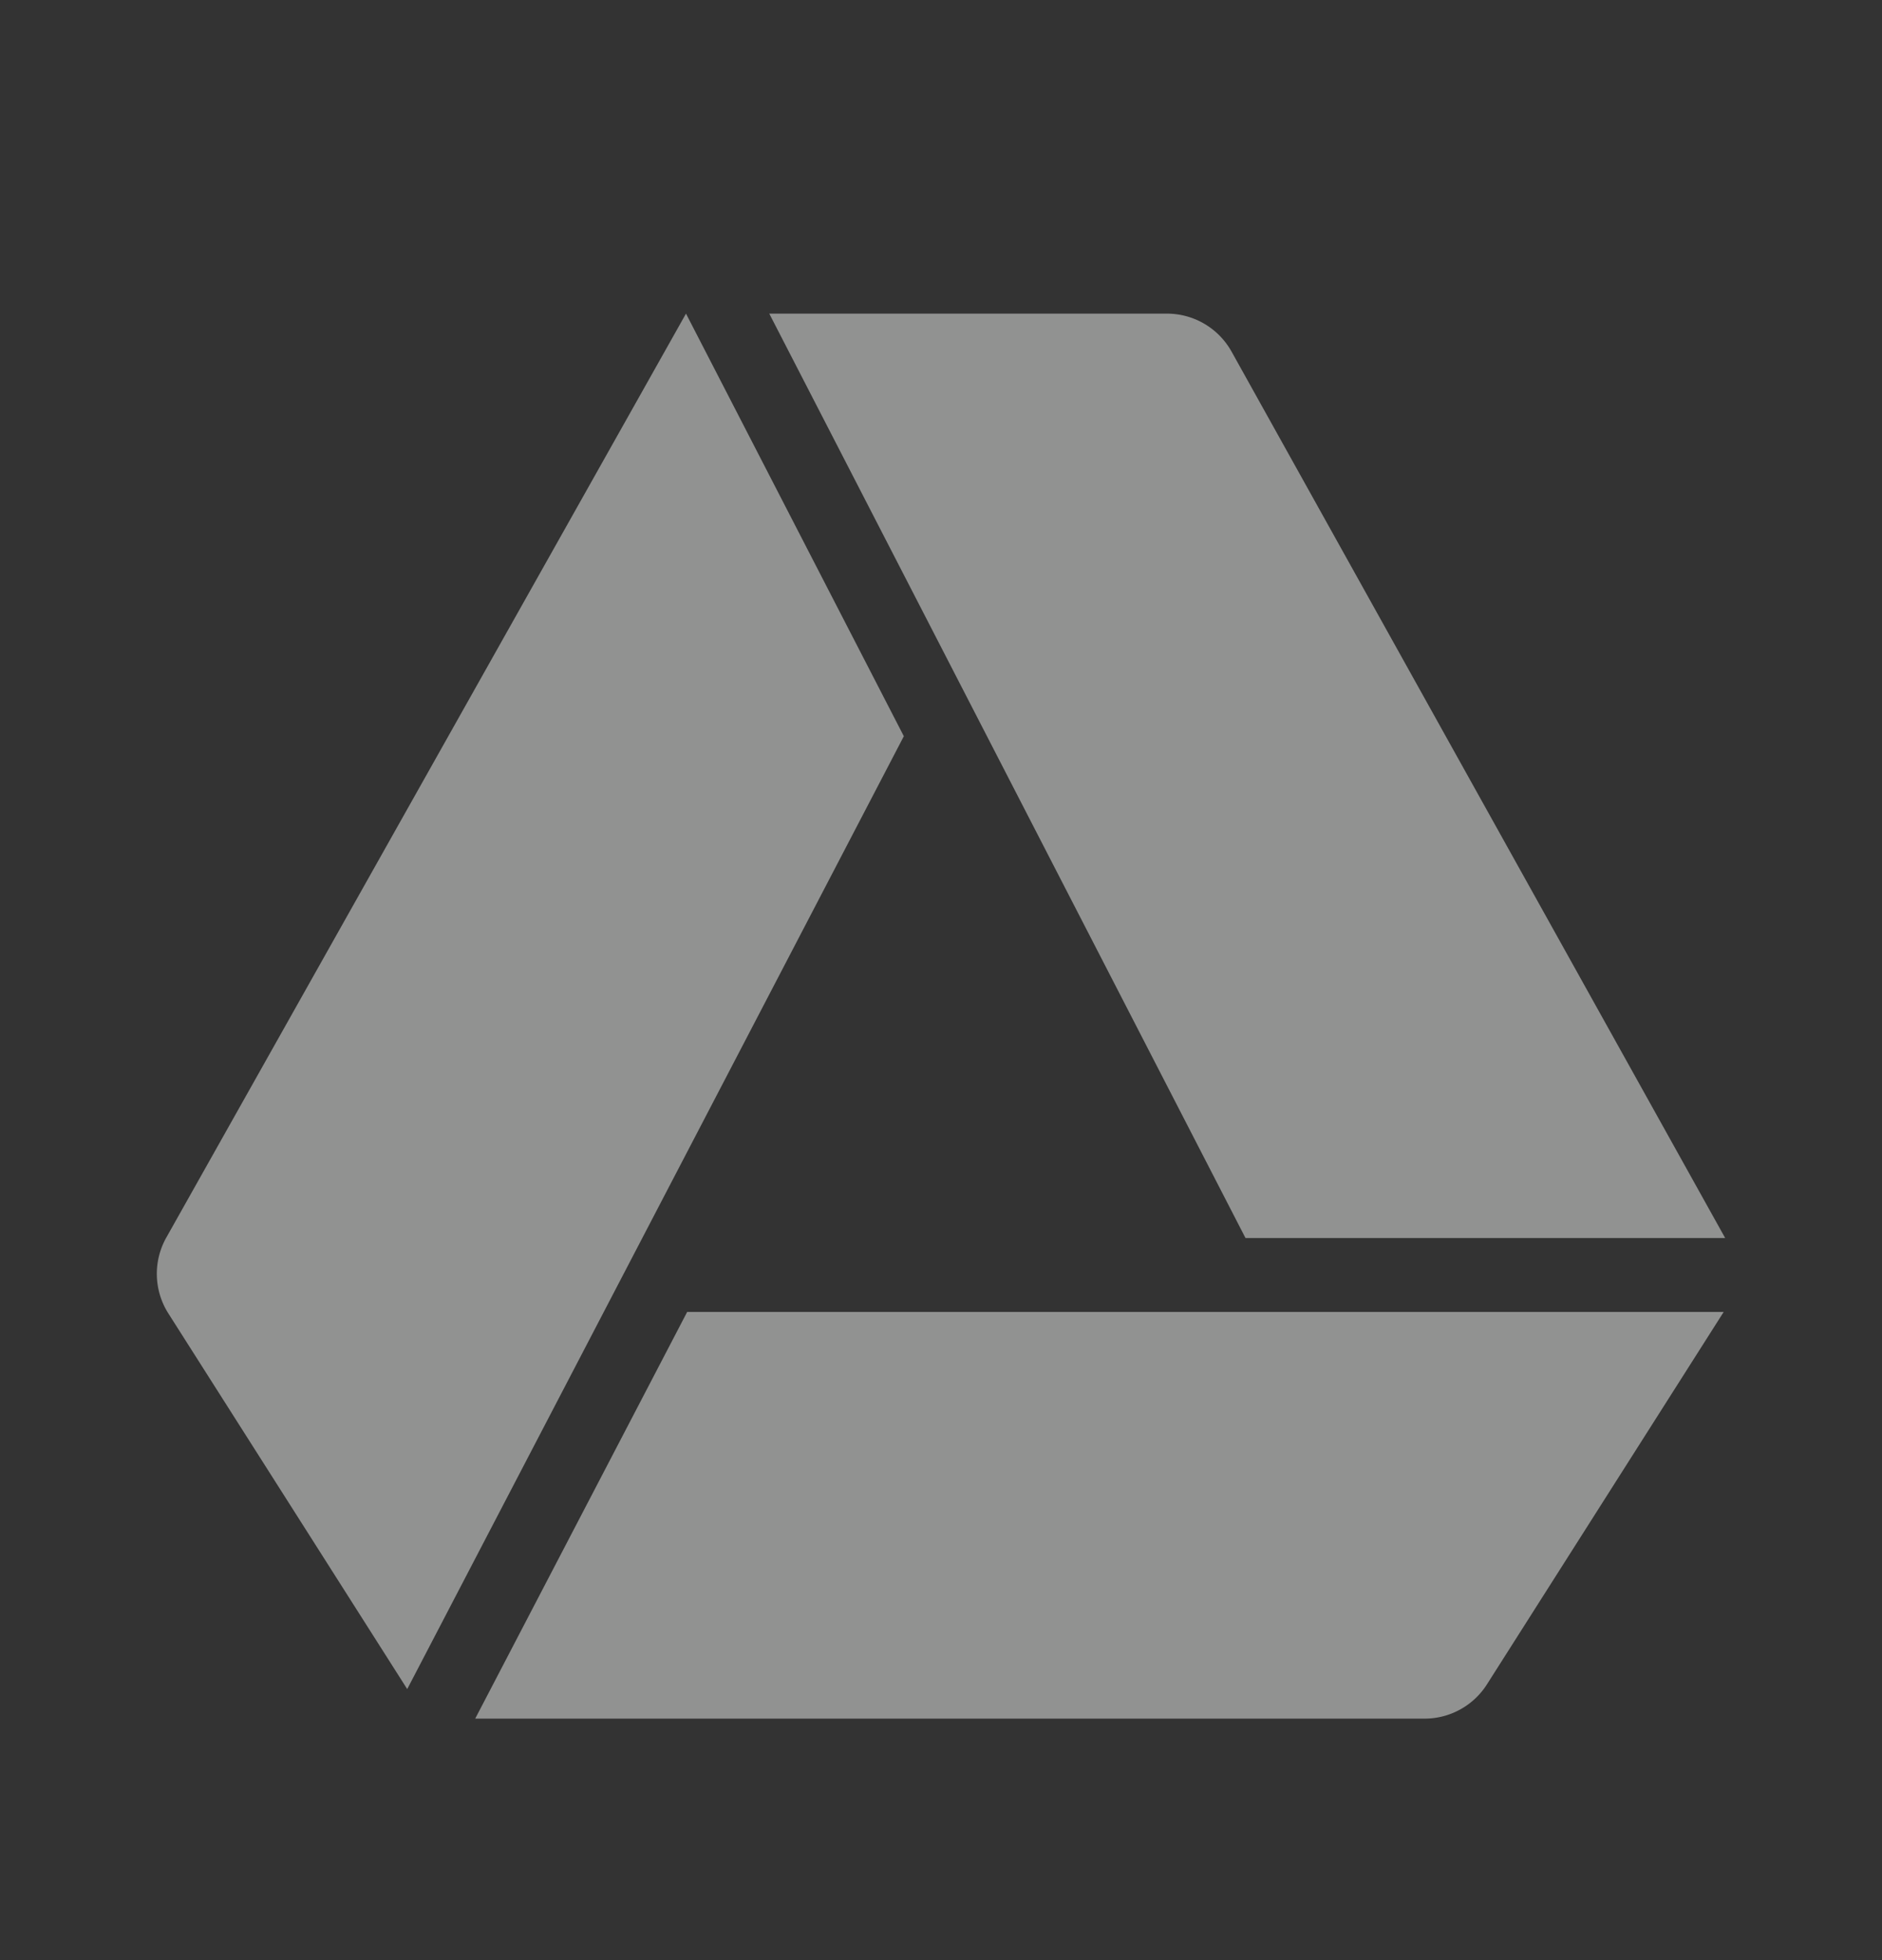 <svg width="24" height="25" fill="none" xmlns="http://www.w3.org/2000/svg"><rect width="100%" height="100%" fill="#333333" stroke="none"/><path d="M22 15.79h-6.117L9.81 4h5.07c.343 0 .658.185.825.484L22 15.79Zm-10.474-6.4L5.193 21.543l-3.046-4.791a.943.943 0 0 1-.026-.968L8.748 4l2.778 5.39Zm10.455 7.343-3.019 4.75a.943.943 0 0 1-.796.437H6.06l2.703-5.187H21.98Z" fill="#F1F2F1" opacity=".5"/></svg>